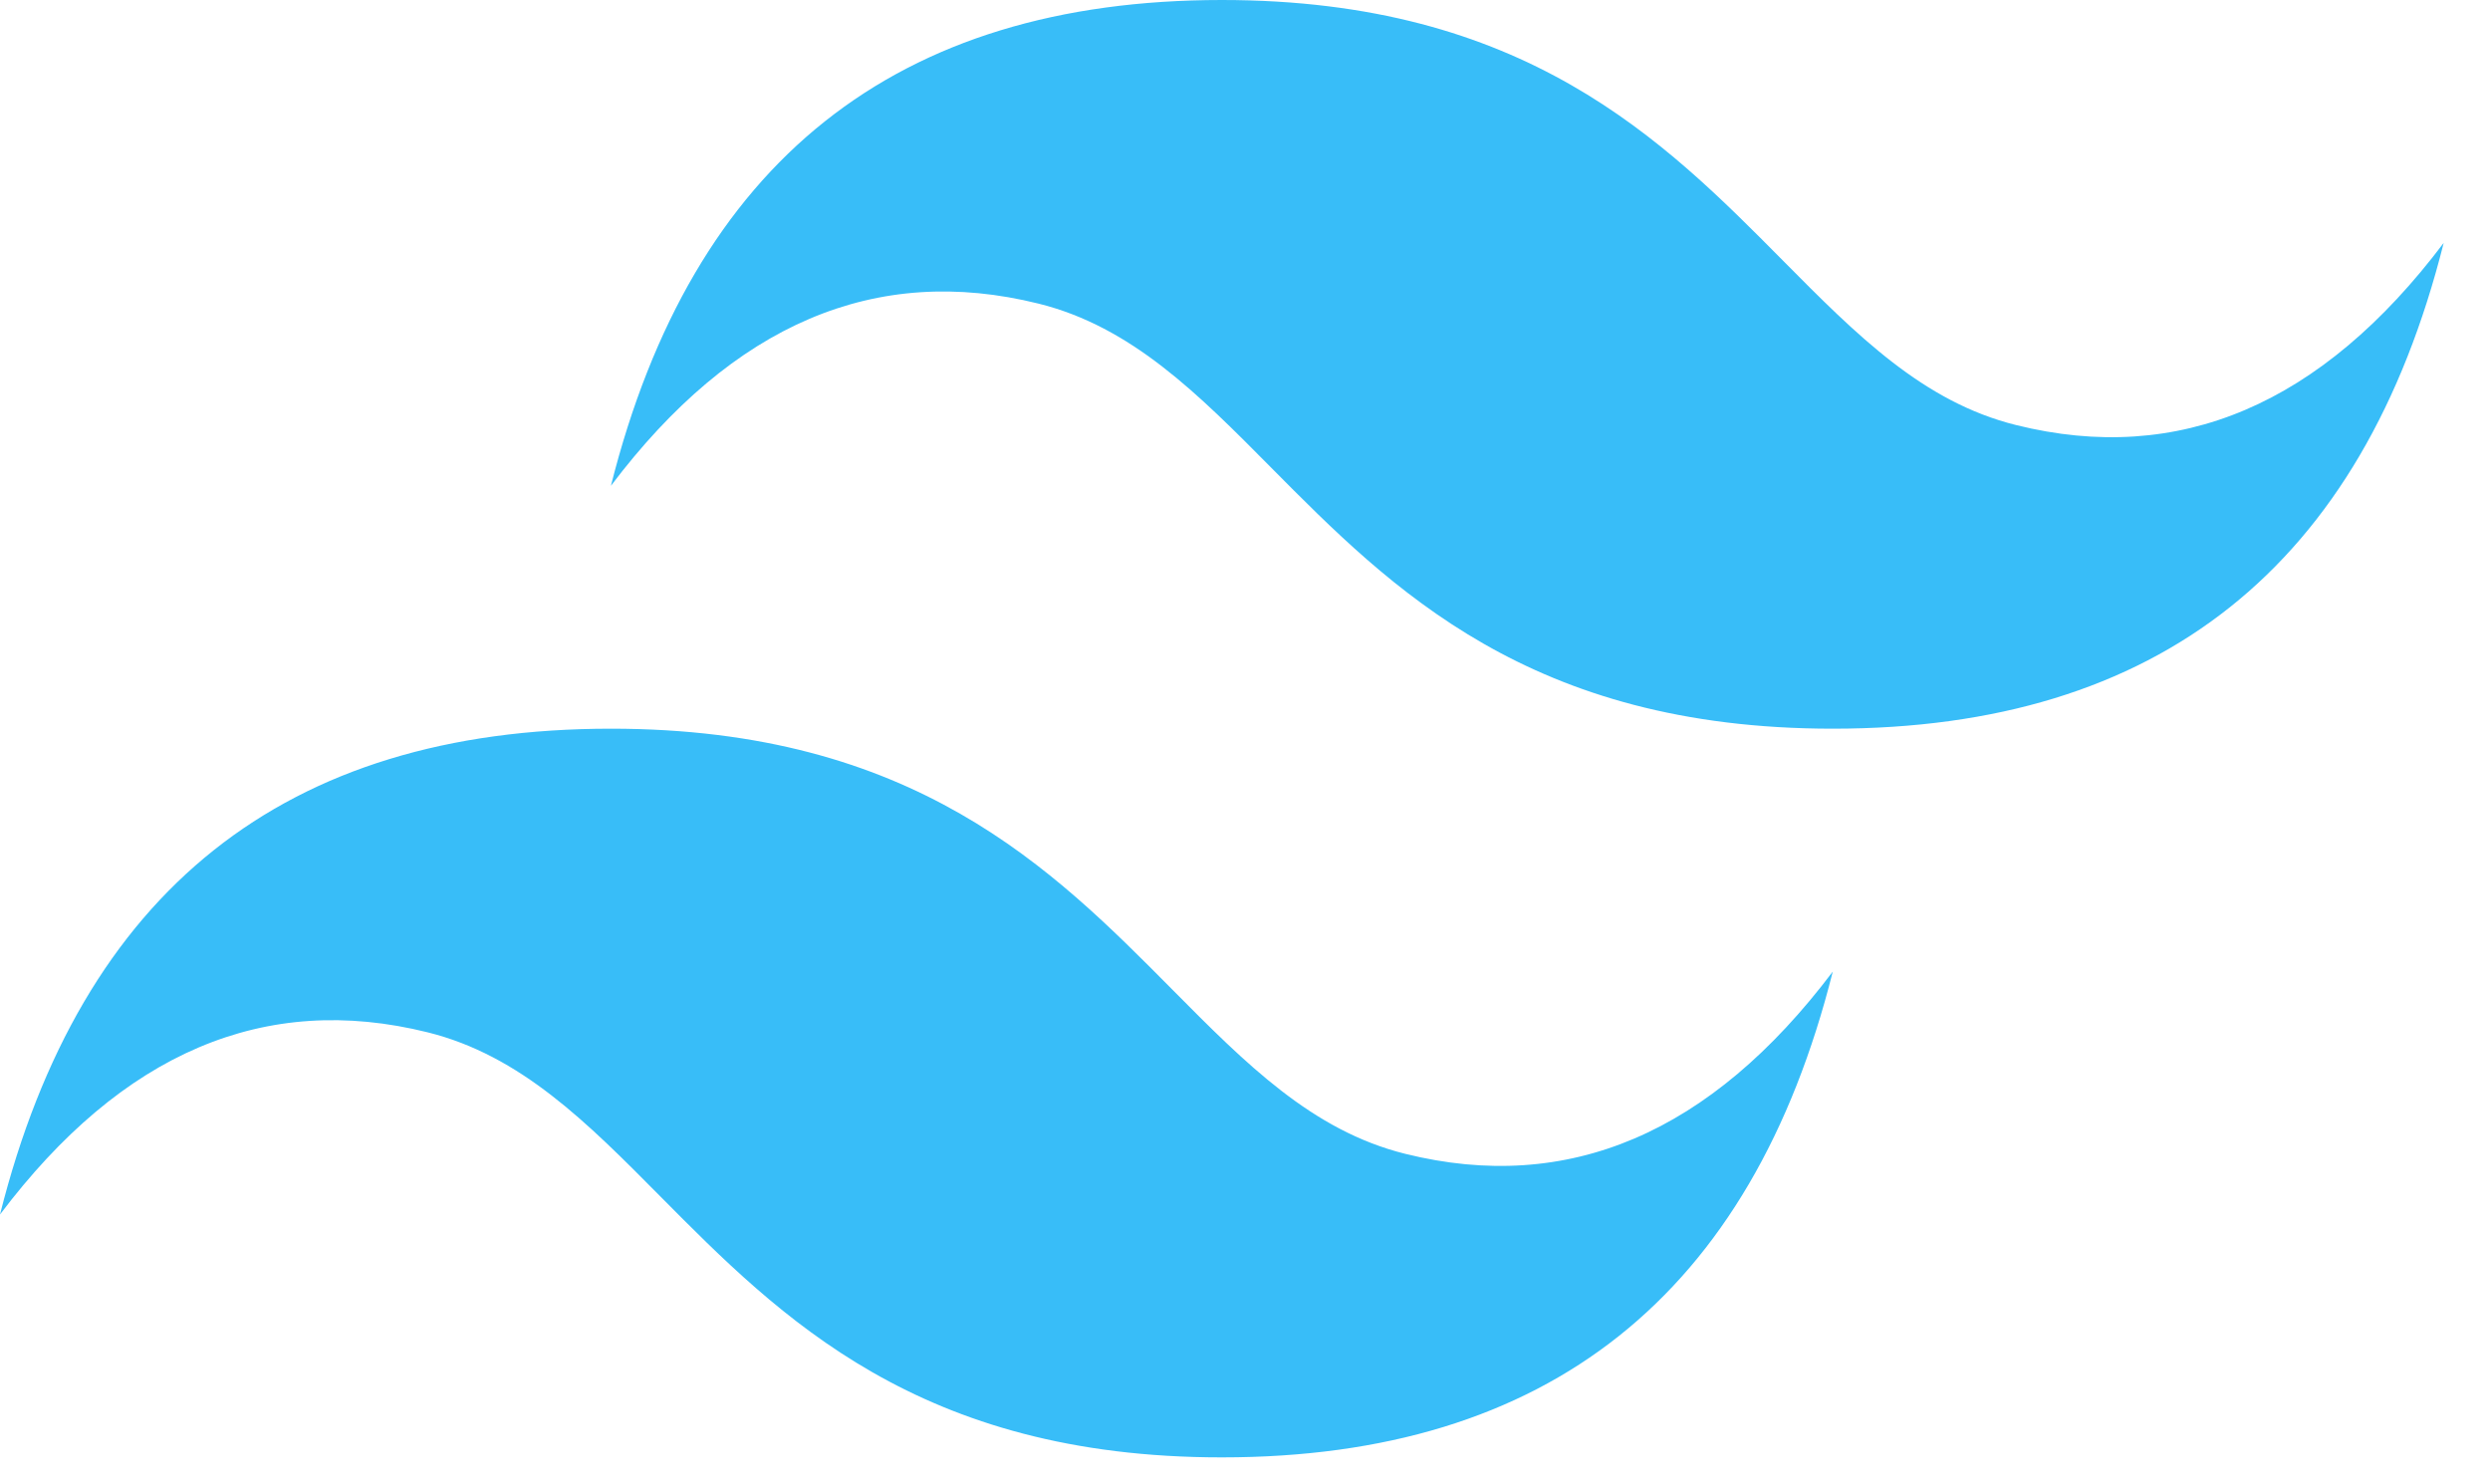 <?xml version="1.0" encoding="UTF-8" standalone="no"?>
<!DOCTYPE svg PUBLIC "-//W3C//DTD SVG 1.1//EN" "http://www.w3.org/Graphics/SVG/1.1/DTD/svg11.dtd">
<svg width="100%" height="100%" viewBox="0 0 52 31" version="1.1" xmlns="http://www.w3.org/2000/svg" xmlns:xlink="http://www.w3.org/1999/xlink" xml:space="preserve" xmlns:serif="http://www.serif.com/" style="fill-rule:evenodd;clip-rule:evenodd;stroke-linejoin:round;stroke-miterlimit:2;">
    <path d="M25.517,0C18.712,0 14.46,3.382 12.758,10.146C15.31,6.764 18.287,5.496 21.689,6.341C23.63,6.823 25.018,8.223 26.553,9.773C29.055,12.297 31.951,15.218 38.275,15.218C45.079,15.218 49.332,11.836 51.033,5.073C48.482,8.455 45.505,9.723 42.103,8.877C40.161,8.395 38.773,6.995 37.238,5.446C34.736,2.92 31.841,0 25.517,0ZM12.758,15.218C5.954,15.218 1.701,18.6 0,25.364C2.552,21.982 5.529,20.714 8.93,21.559C10.872,22.041 12.26,23.441 13.795,24.991C16.297,27.515 19.192,30.436 25.517,30.436C32.321,30.436 36.574,27.055 38.275,20.291C35.723,23.673 32.746,24.941 29.344,24.096C27.403,23.613 26.015,22.213 24.48,20.664C21.978,18.14 19.082,15.218 12.758,15.218Z" style="fill:rgb(56,189,248);"/>
</svg>
